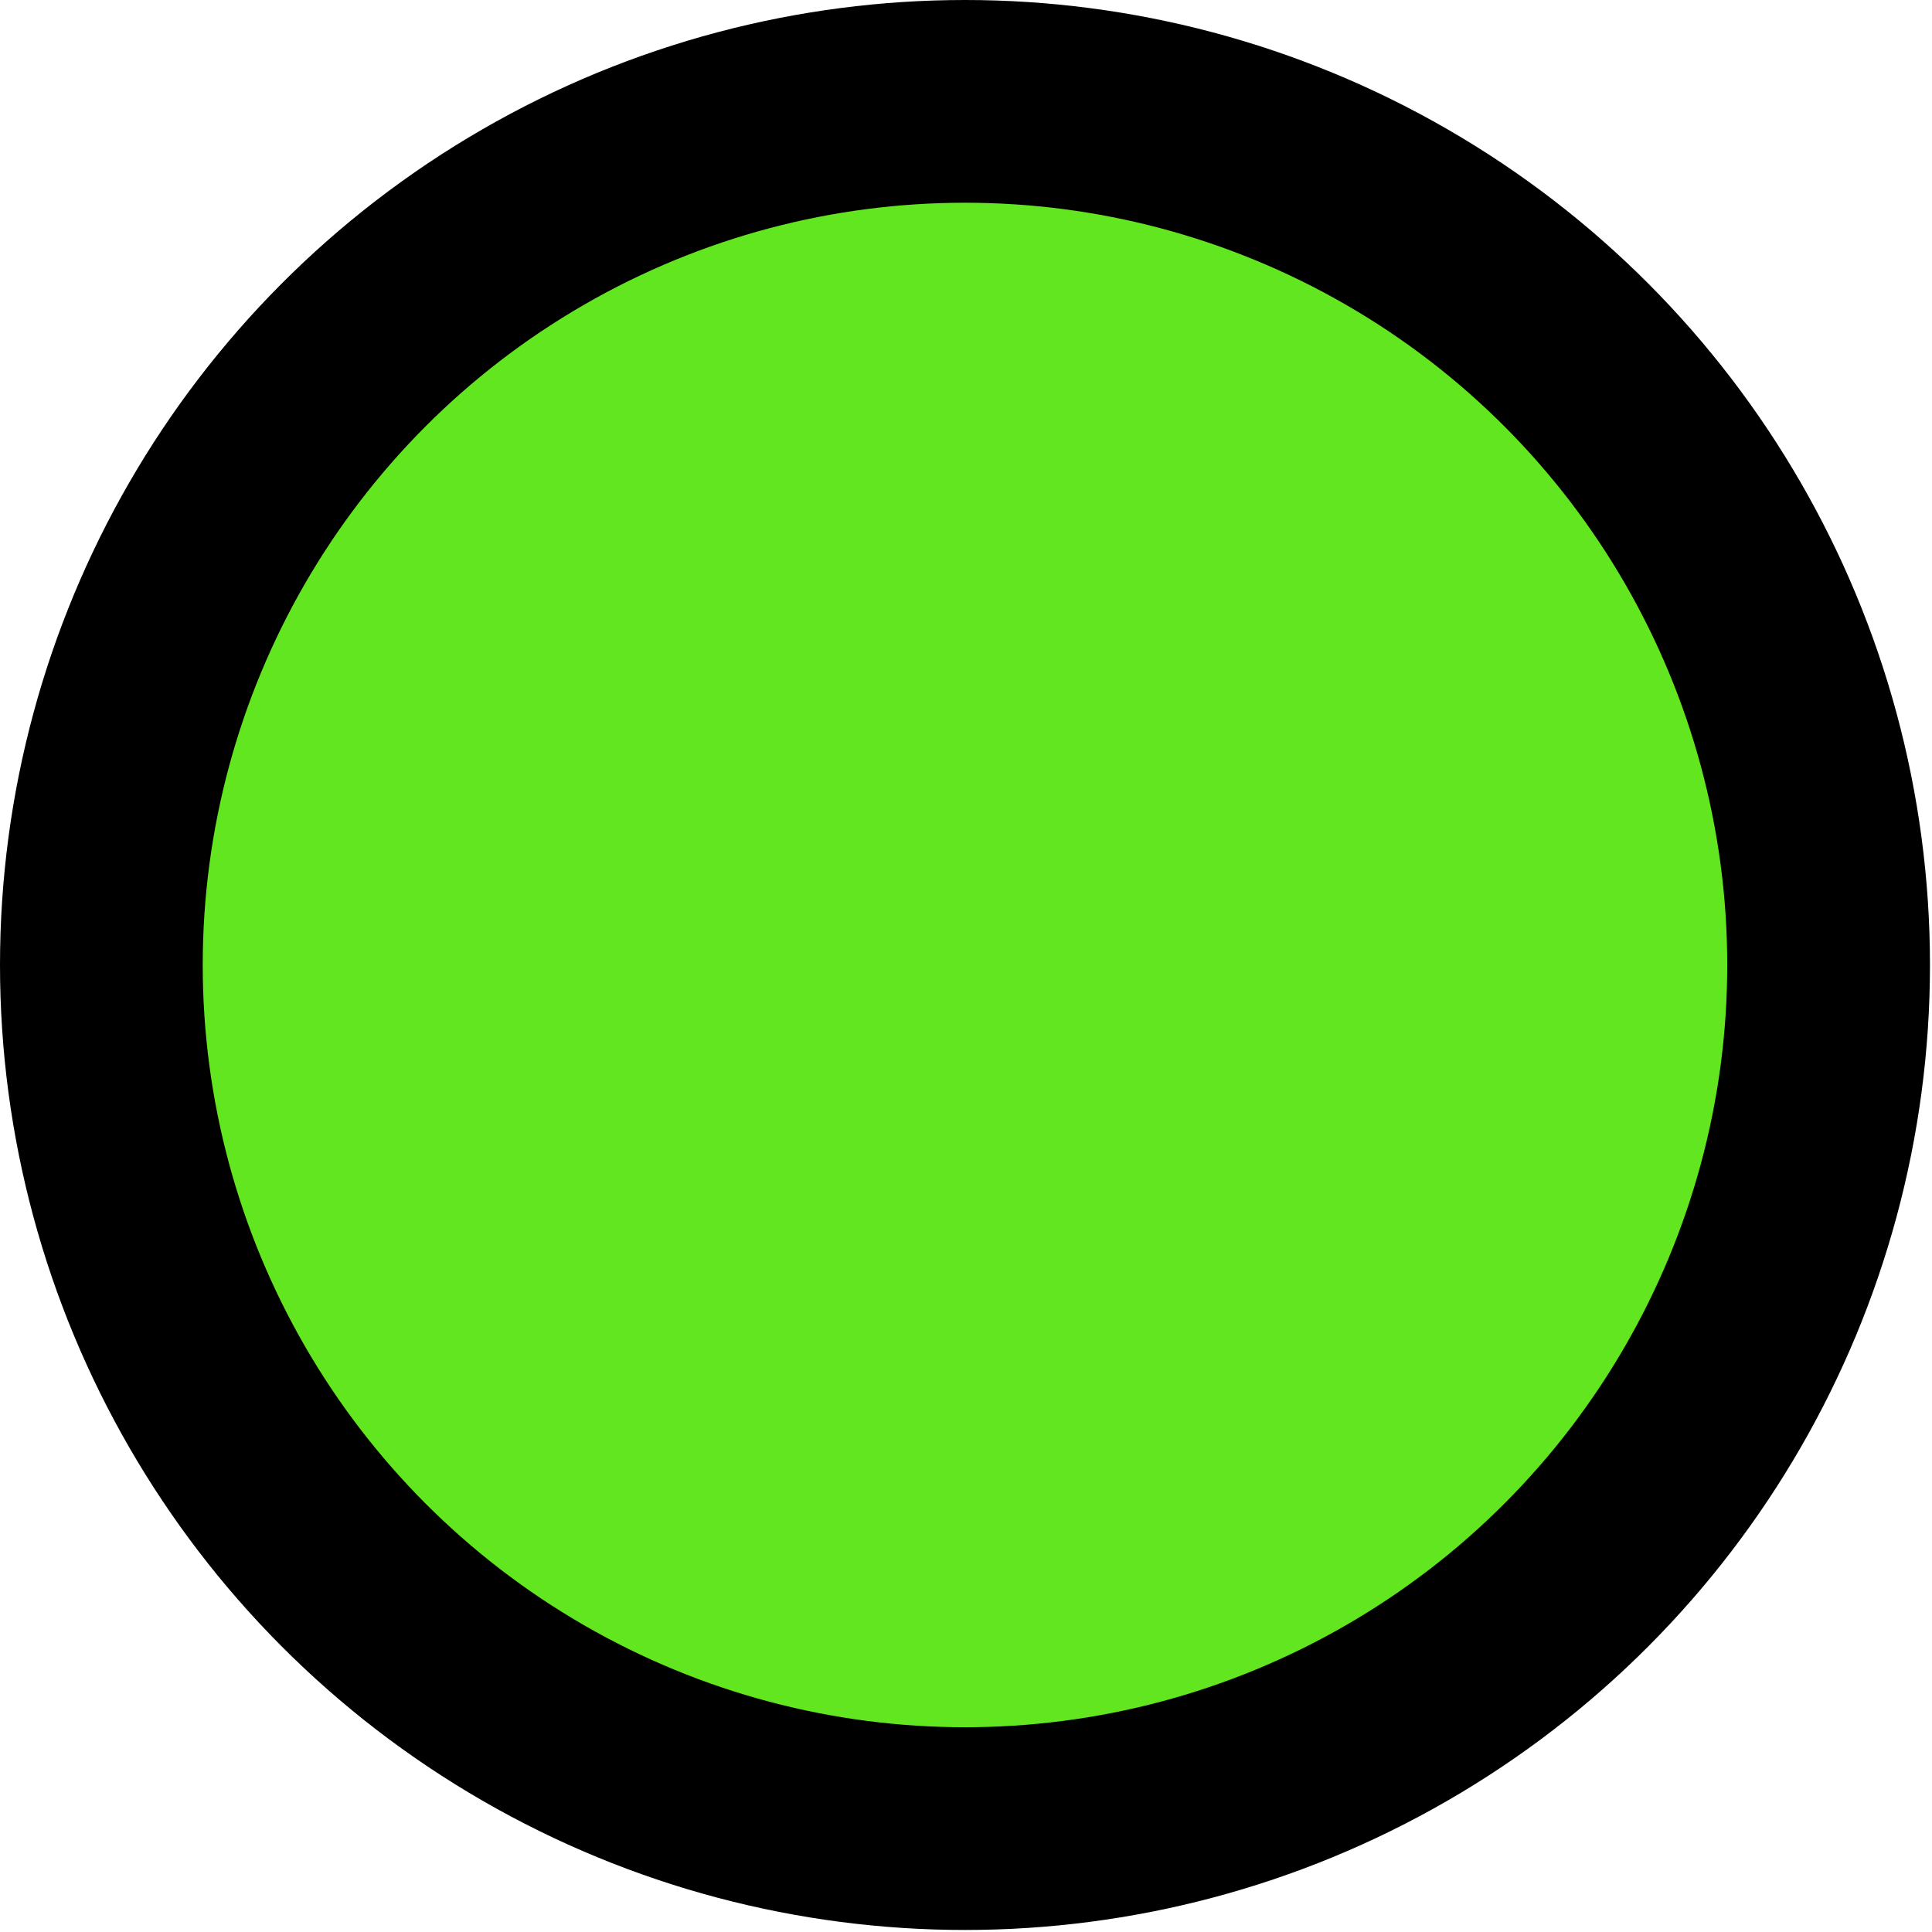 <?xml version="1.0" encoding="UTF-8"?> <svg xmlns="http://www.w3.org/2000/svg" id="_Слой_2" data-name="Слой 2" viewBox="0 0 9.53 9.53"><defs><style> .cls-1 { fill: #62e620; stroke: #000; stroke-miterlimit: 10; } </style></defs><g id="_Слой_2-2" data-name="Слой 2"><circle class="cls-1" cx="4.76" cy="4.76" r="4.26"></circle></g></svg> 